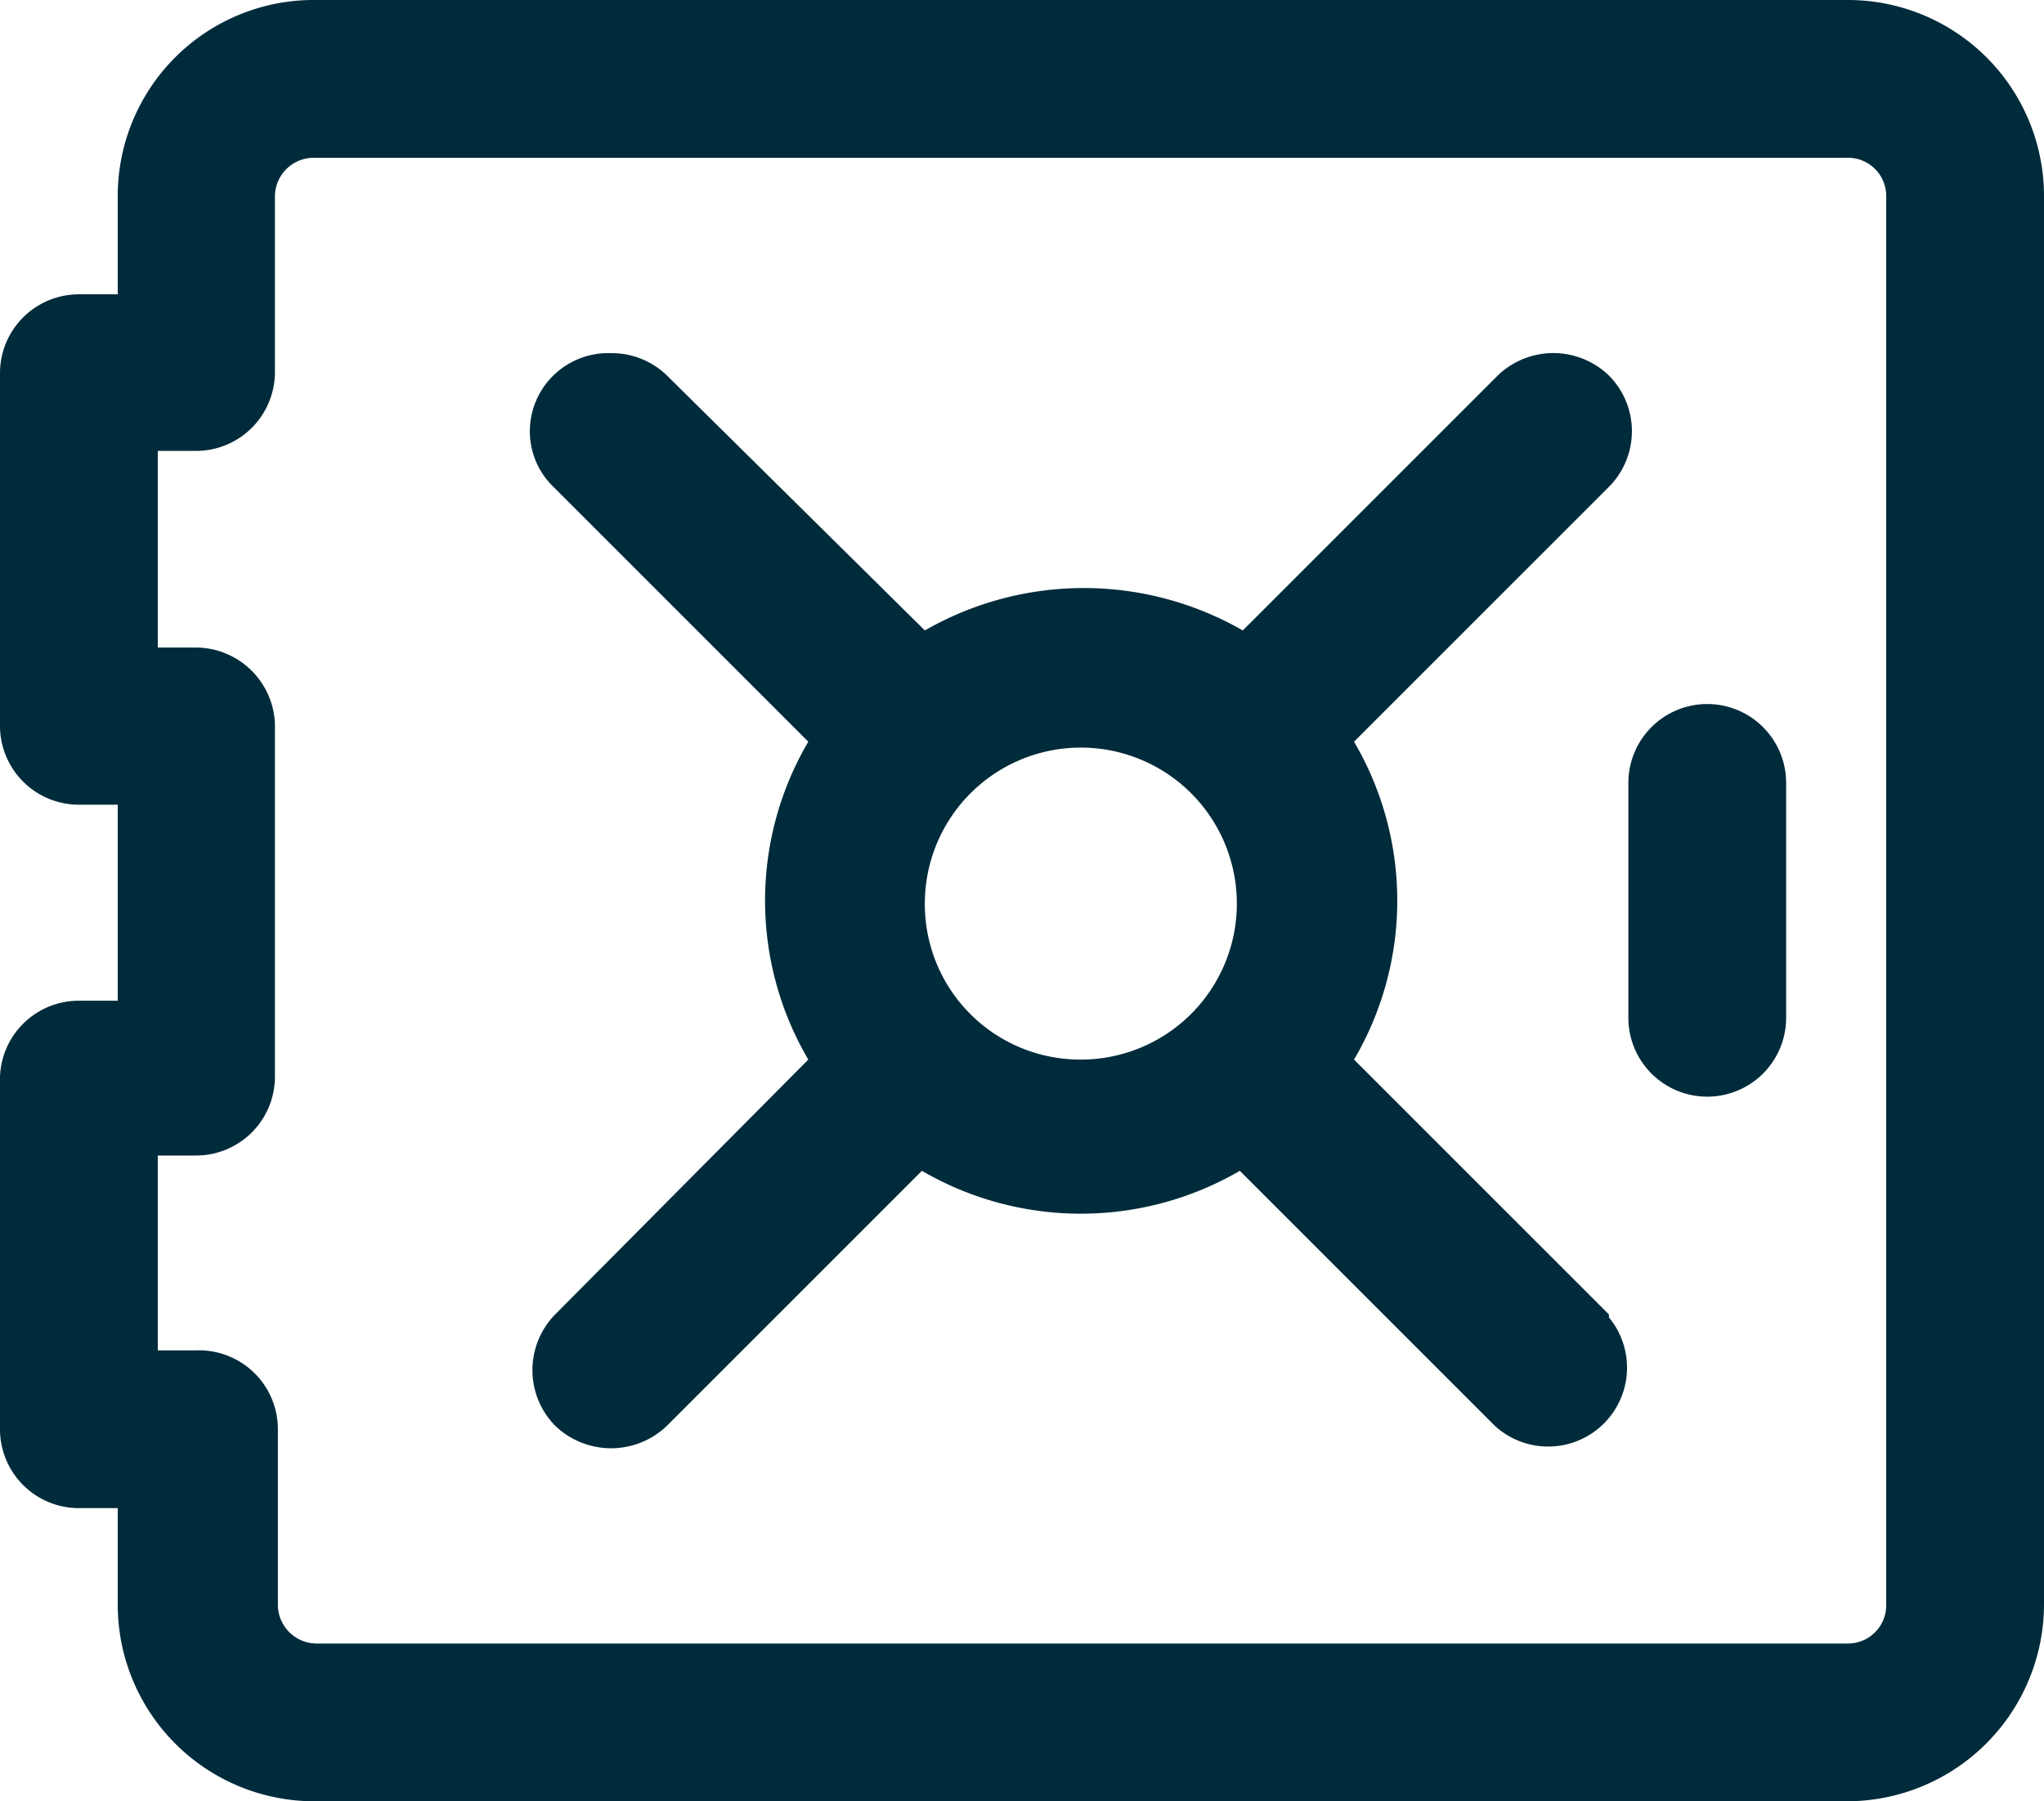 <svg id="Layer_1" data-name="Layer 1" xmlns="http://www.w3.org/2000/svg" viewBox="0 0 34.72 30.6"><defs><style>.cls-1{fill:#002b3b;}</style></defs><g id="Group_27413" data-name="Group 27413"><path id="Path_39882" data-name="Path 39882" class="cls-1" d="M31.38,0h-26A3.33,3.33,0,0,0,2,3.33V5H1.34A1.34,1.34,0,0,0,0,6.33v6a1.34,1.34,0,0,0,1.34,1.34H2V17H1.34A1.34,1.34,0,0,0,0,18.29v6a1.34,1.34,0,0,0,1.34,1.33H2v1.65A3.34,3.34,0,0,0,5.33,30.6H31.38a3.35,3.35,0,0,0,3.34-3.33V3.33A3.33,3.33,0,0,0,31.38,0Zm-28,22.94H2.68V19.63h.65a1.34,1.34,0,0,0,1.34-1.34v-6A1.35,1.35,0,0,0,3.33,11H2.68V7.66h.65A1.34,1.34,0,0,0,4.67,6.33v-3a.66.66,0,0,1,.66-.65H31.38a.65.65,0,0,1,.66.65h0V27.26a.65.65,0,0,1-.66.66h-26a.66.66,0,0,1-.66-.66v-3A1.34,1.34,0,0,0,3.33,22.94Z"/><path id="Path_39883" data-name="Path 39883" class="cls-1" d="M29,18.63a1.34,1.34,0,0,0,1.34-1.33h0v-4a1.34,1.34,0,0,0-2.68,0h0v4A1.34,1.34,0,0,0,29,18.63Z"/><path id="Path_39884" data-name="Path 39884" class="cls-1" d="M9.43,24.22a1.37,1.37,0,0,0,1.9,0l4.33-4.33a5.37,5.37,0,0,0,5.4,0l4.33,4.33a1.34,1.34,0,0,0,1.94-1.84s0,0,0-.05L23,18a5.33,5.33,0,0,0,0-5.4l4.33-4.33a1.34,1.34,0,0,0,0-1.89,1.36,1.36,0,0,0-1.89,0l-4.33,4.33a5.42,5.42,0,0,0-5.4,0L11.33,6.38A1.34,1.34,0,0,0,10.38,6h0A1.33,1.33,0,0,0,9,7.32a1.31,1.31,0,0,0,.4.95l4.33,4.33a5.33,5.33,0,0,0,0,5.4L9.43,22.33A1.35,1.35,0,0,0,9.43,24.22Zm6.28-8.92A2.65,2.65,0,1,1,18.36,18,2.64,2.64,0,0,1,15.71,15.3Z"/></g></svg>
